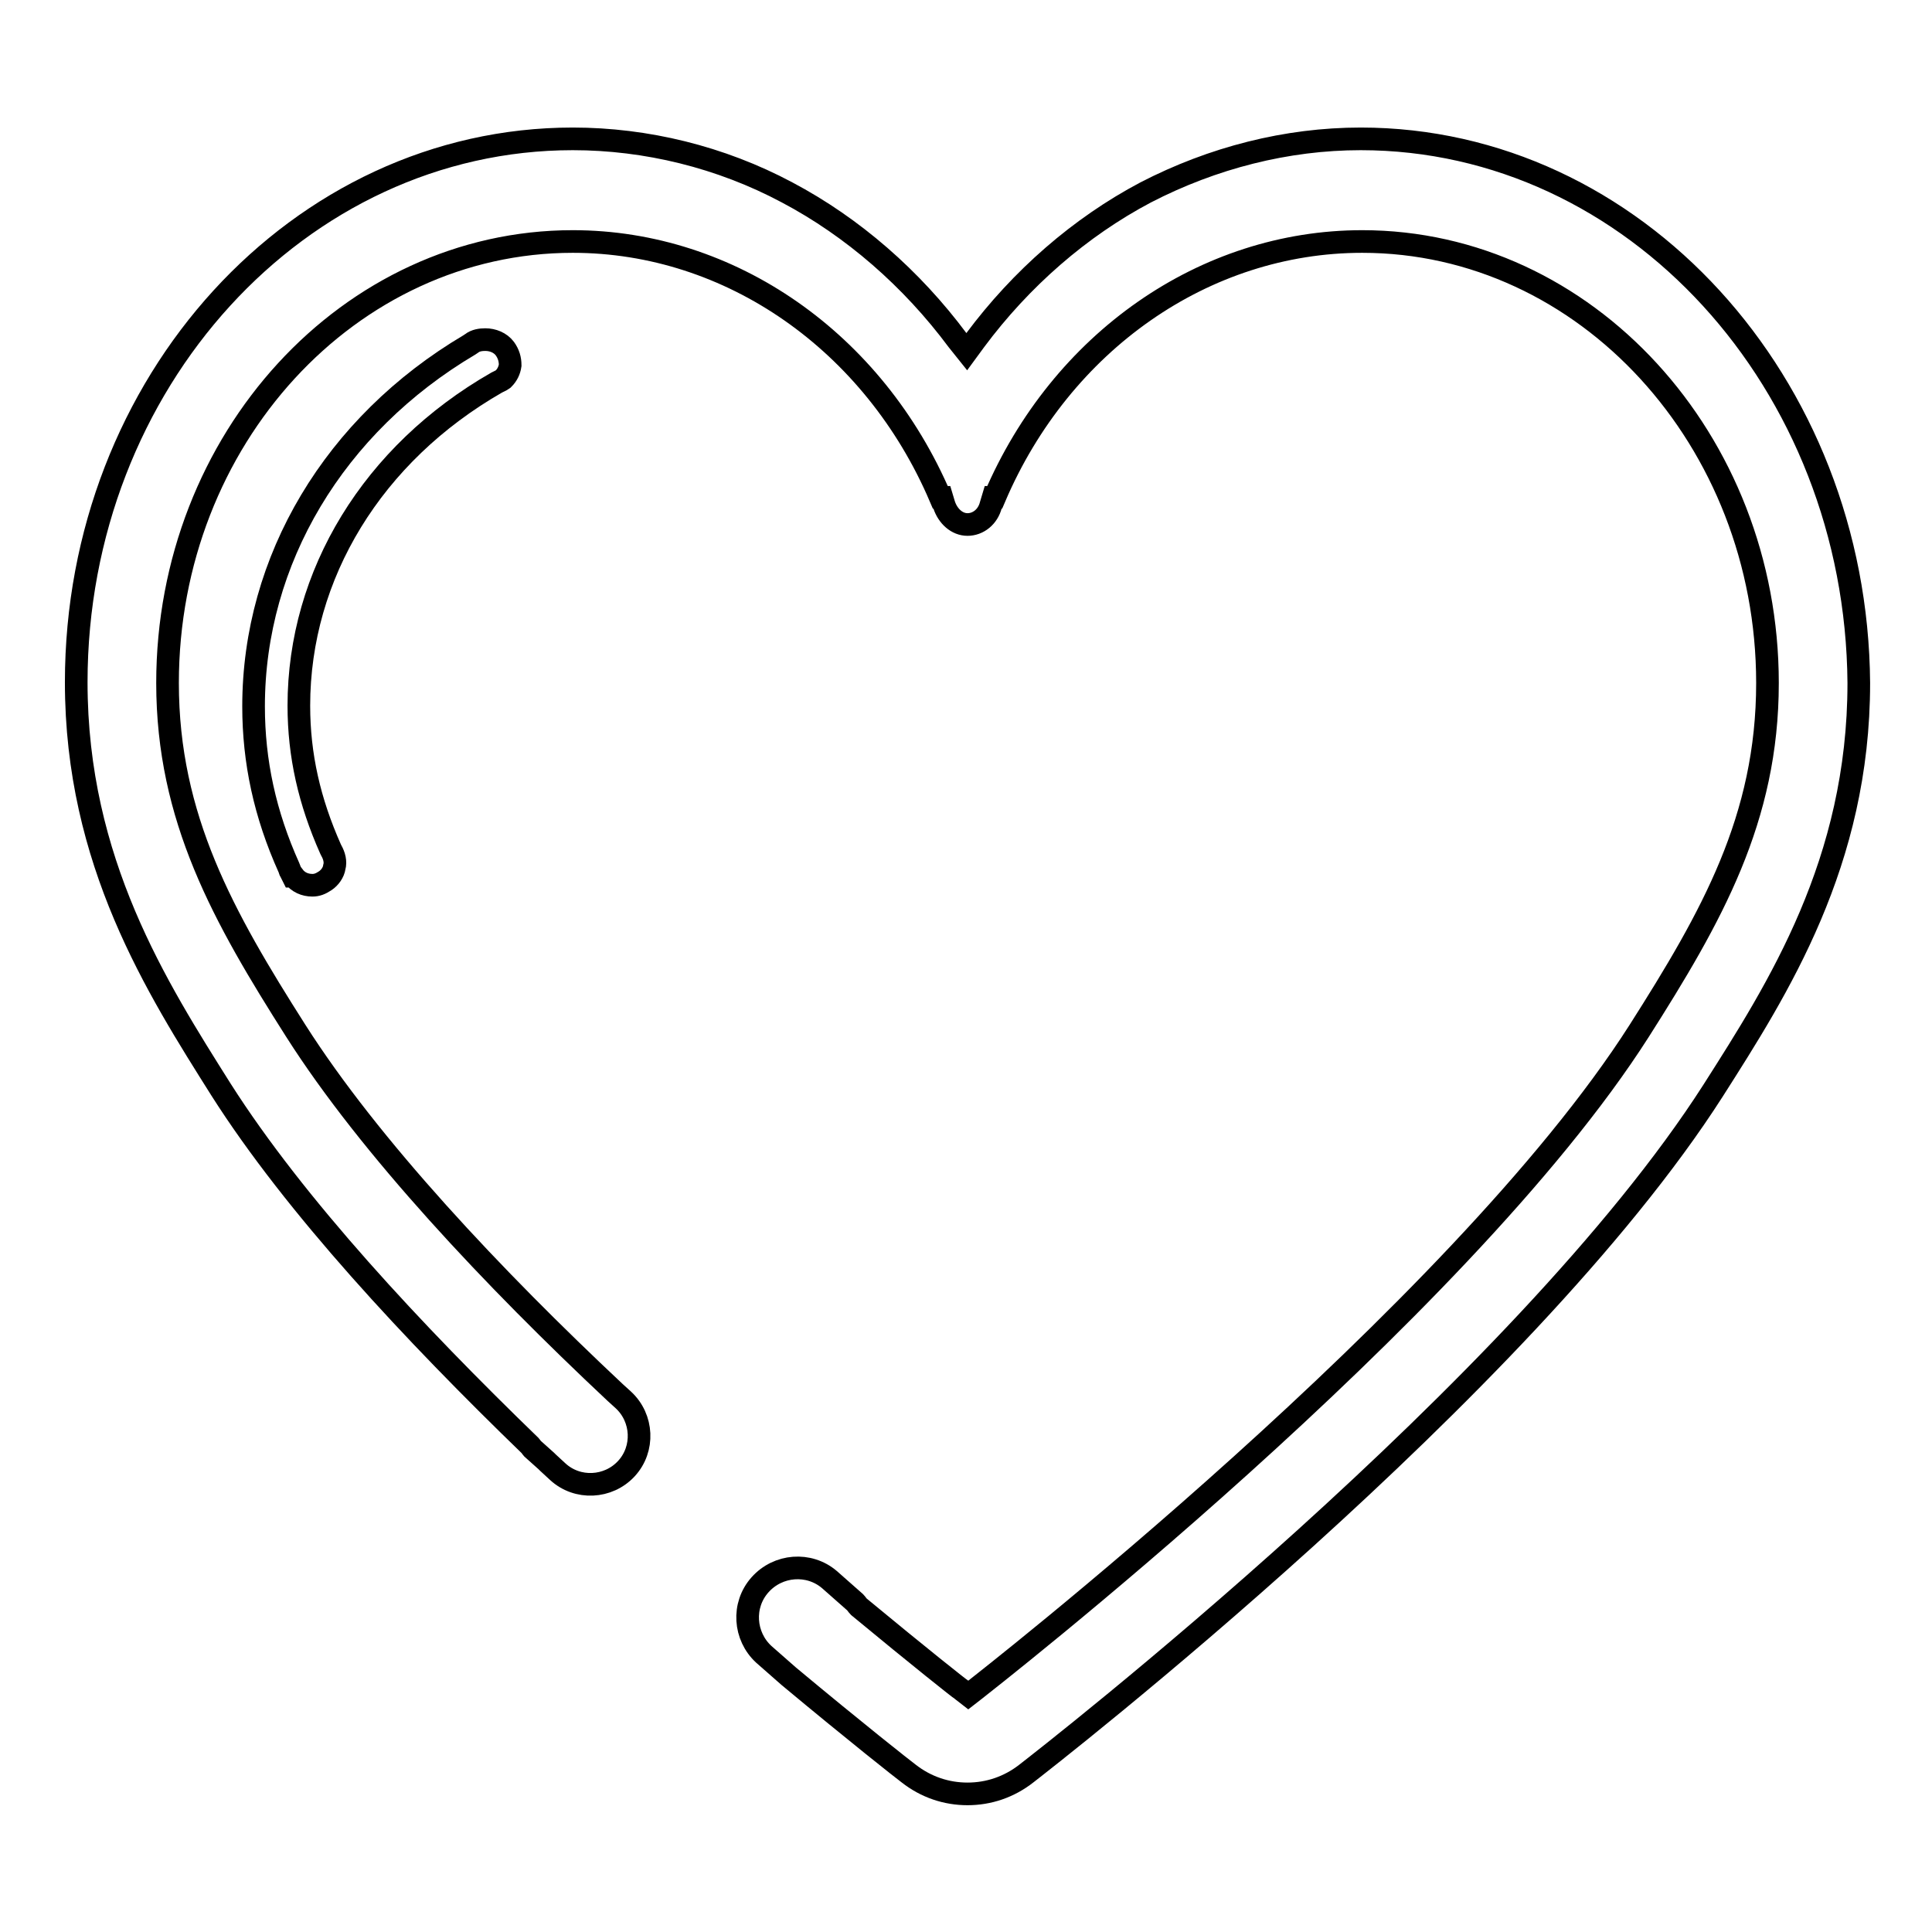 <?xml version="1.0" encoding="utf-8"?>
<!-- Svg Vector Icons : http://www.onlinewebfonts.com/icon -->
<!DOCTYPE svg PUBLIC "-//W3C//DTD SVG 1.1//EN" "http://www.w3.org/Graphics/SVG/1.1/DTD/svg11.dtd">
<svg version="1.1" xmlns="http://www.w3.org/2000/svg" xmlns:xlink="http://www.w3.org/1999/xlink" x="0px" y="0px" viewBox="0 0 256 256" enable-background="new 0 0 256 256" xml:space="preserve">
<g><g><path stroke-width="3" fill-opacity="0" stroke="#000000"  d="M180.3,18.4c-9.8,0-19.6,2.5-28.5,7.1c-8.7,4.6-16.5,11.4-22.6,19.6l-1.1,1.5l-1.2-1.5c-6.1-8.2-13.9-15-22.6-19.6c-8.8-4.7-18.7-7.1-28.4-7.1c-36.3,0-65.8,32.3-65.8,72c0,23.8,10.7,40.5,19.2,54c9.8,15.4,25.5,32.2,41,47.2c0.1,0.1,0.1,0.2,0.2,0.3l1.9,1.7c0,0,0.1,0.1,0.2,0.2l0,0l1.3,1.2c2.6,2.4,6.7,2.2,9.1-0.4c2.4-2.6,2.2-6.7-0.4-9.1l-1.1-1c-16.1-15.1-32.5-32.5-42.3-47.9c-9.6-15.1-17-28.2-17-46.1c0-32.3,24.1-58.5,53.7-58.5c20.9,0,39.9,13.3,48.7,33.9h0.2l0.3,1c0.5,1.5,1.7,2.6,3.1,2.6c1.4,0,2.7-1,3.1-2.6l0.3-1h0.2c8.8-20.6,27.8-33.9,48.7-33.9c29.6,0,53.7,26.3,53.7,58.5c0,18-7.4,31-17,46.1c-23.9,37.5-87.4,86.8-88,87.3l-0.9,0.7l-0.9-0.7c-0.2-0.1-5.5-4.3-13.6-11l0,0c-0.2-0.2-0.3-0.4-0.5-0.6l-3.4-3c-2.7-2.3-6.8-2-9.2,0.7c-2.4,2.7-2.1,6.8,0.5,9.2l3.3,2.9l0,0c9,7.5,15.1,12.3,15.9,12.9c2.3,1.8,5,2.7,7.8,2.7c2.8,0,5.5-0.9,7.8-2.7c2.7-2.1,65.8-51.1,91-90.5c8.6-13.5,19.3-30.2,19.3-54C246,50.7,216.5,18.4,180.3,18.4z"/><path stroke-width="3" fill-opacity="0" stroke="#000000"  d="M41.4,117.3c-1,0-1.9-0.4-2.5-1.2l-0.1,0l-0.3-0.6c-0.1-0.1-0.1-0.3-0.2-0.5c-3.2-7.1-4.7-14.1-4.7-21.4c0-19.4,10.7-37.3,28.6-47.9l0.3-0.2c0.5-0.4,1.2-0.5,1.8-0.5c1,0,2,0.4,2.6,1.2c0.5,0.7,0.7,1.4,0.7,2.2c-0.1,0.7-0.4,1.3-0.9,1.8l0,0l-0.3,0.2c-0.2,0.1-0.4,0.2-0.6,0.3c-16.4,9.4-26.2,25.4-26.2,42.8c0,6.6,1.4,12.7,4.2,19l0.1,0.2c0.4,0.7,0.6,1.5,0.4,2.2c-0.1,0.7-0.6,1.4-1.2,1.8C42.5,117.1,42,117.3,41.4,117.3L41.4,117.3z"/></g></g>
</svg>